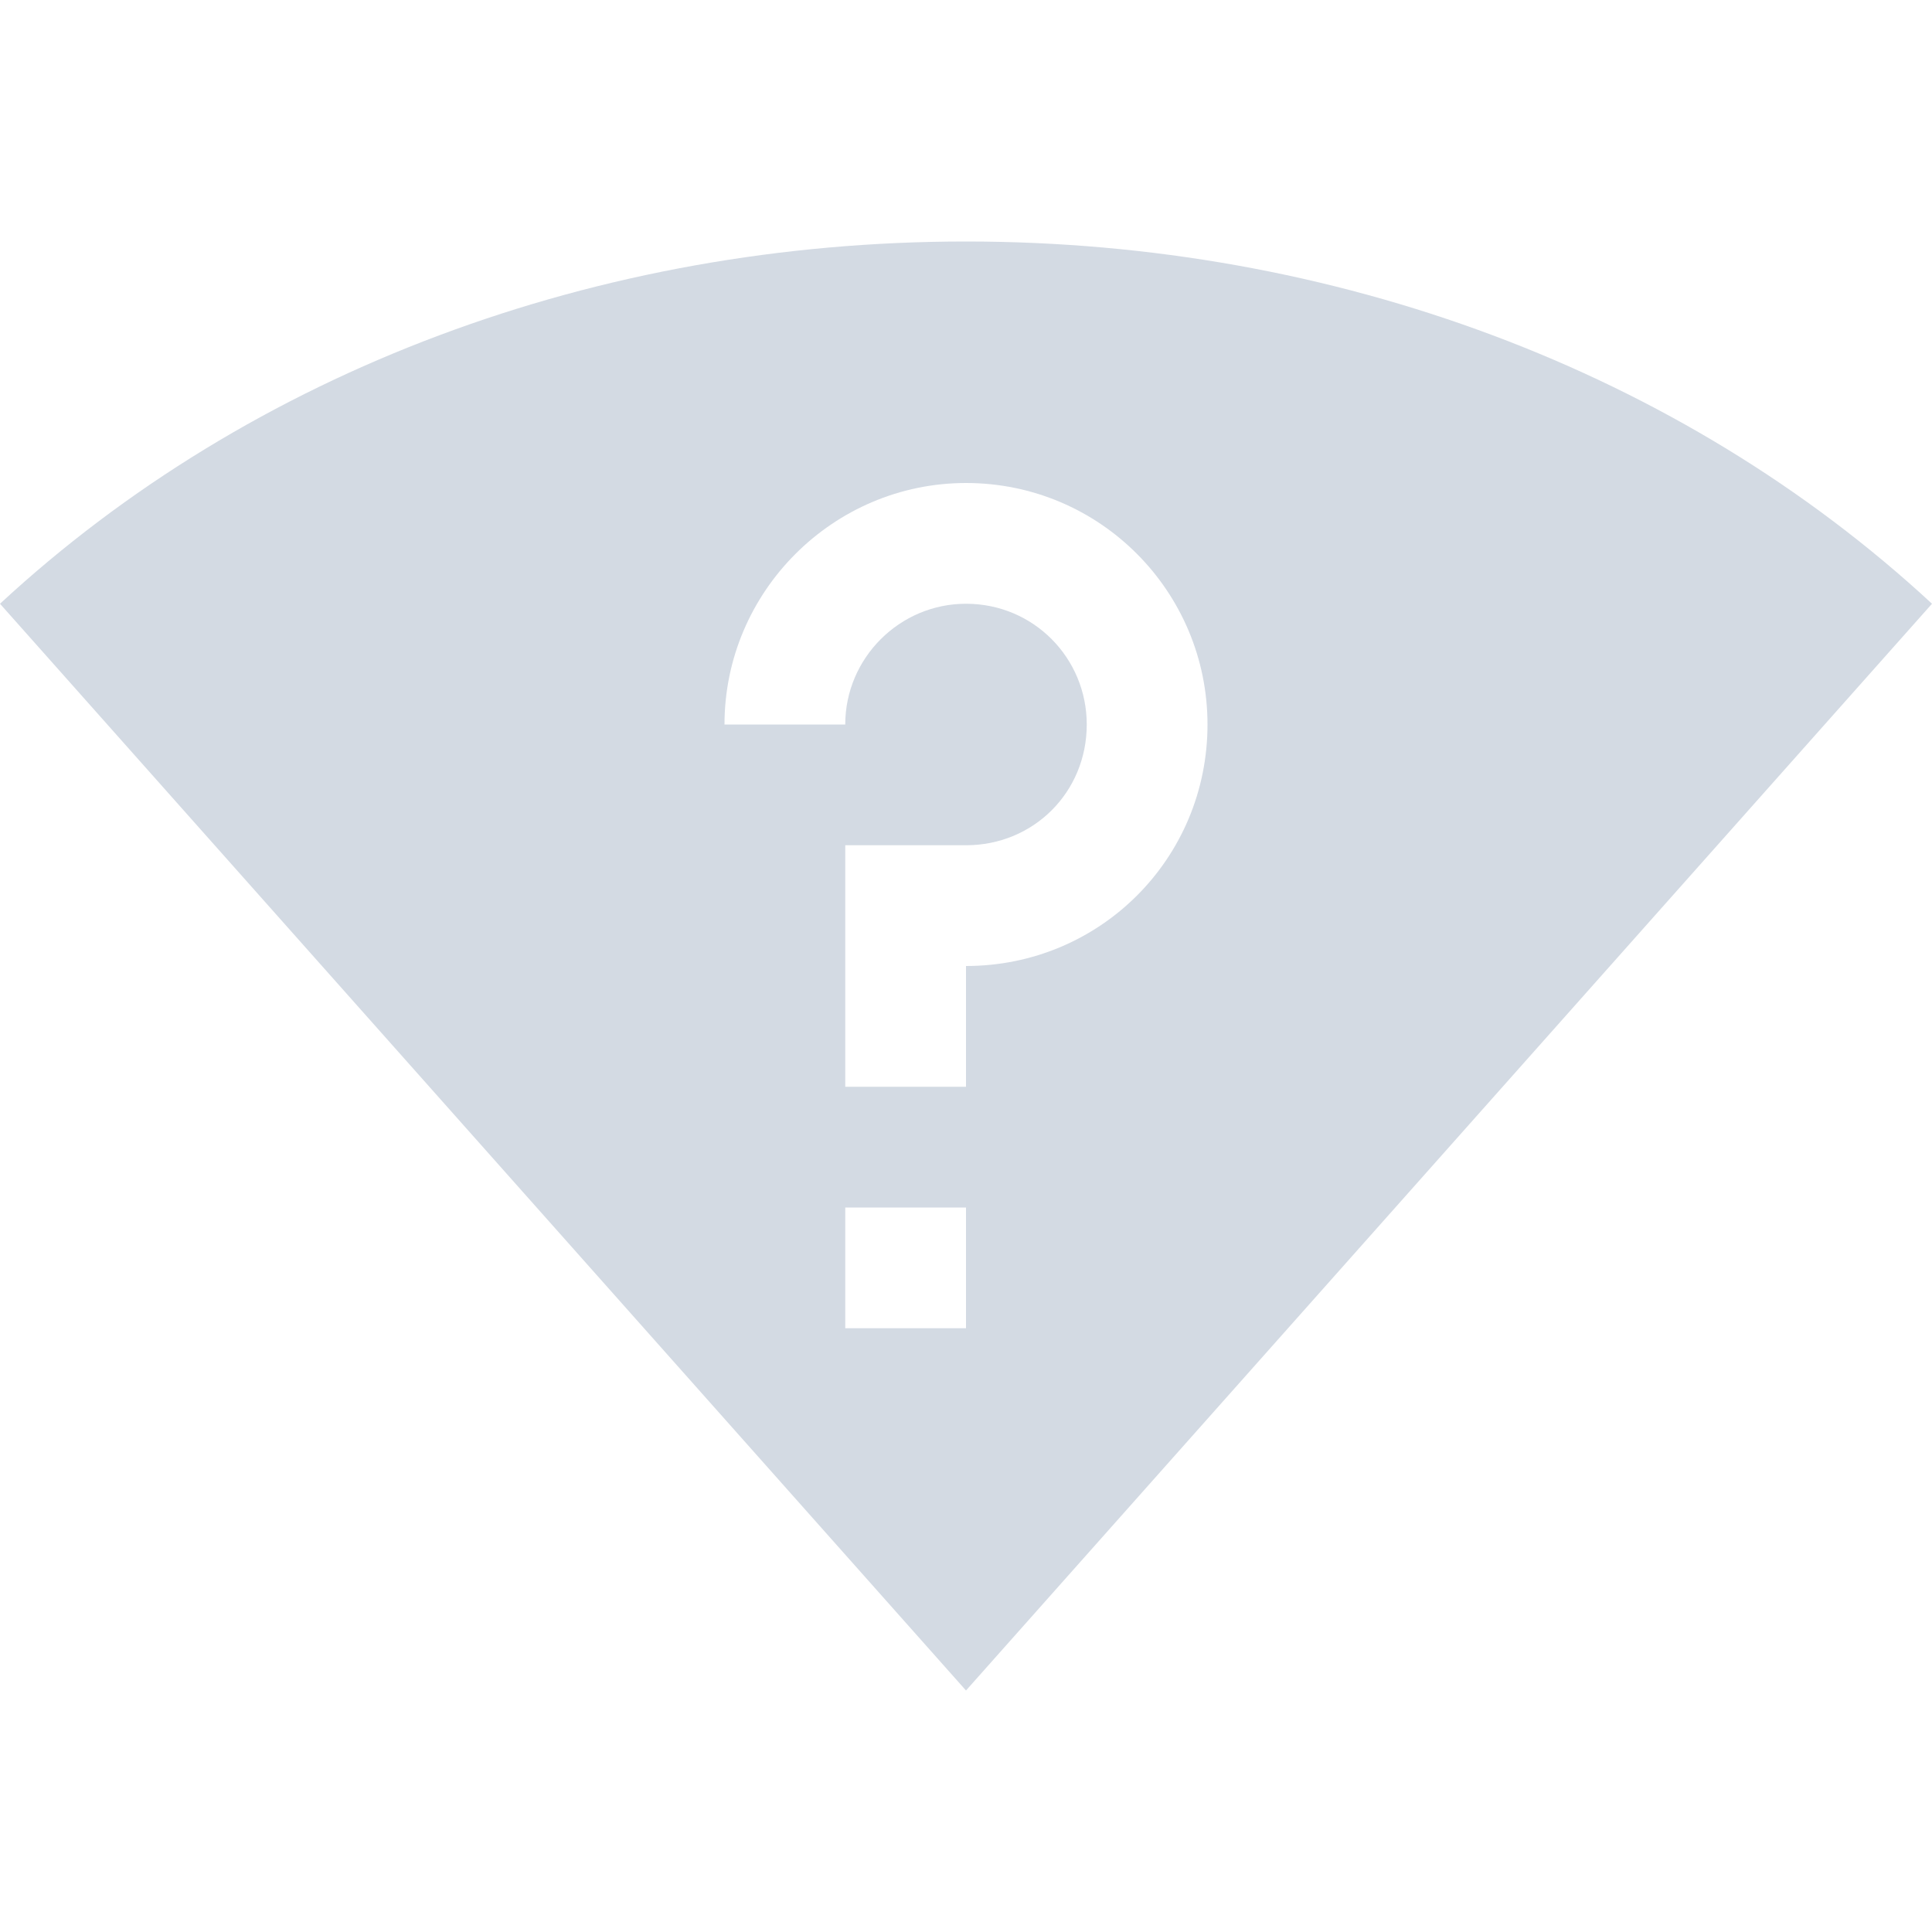 <svg xmlns="http://www.w3.org/2000/svg" width="16" height="16" version="1.1">
 <path style="fill:#d3dae3" d="M 8 2 C 4.949 2 2.081 3.073 0 5 L 8 14 L 16 5 C 13.919 3.073 11.051 2 8 2 z M 8 4 C 9.11 4 10 4.9 10 6 C 10 7.11 9.11 8 8 8 L 8 9 L 7 9 L 7 7 L 8 7 C 8.56 7 9 6.56 9 6 C 9 5.45 8.56 5 8 5 C 7.45 5 7 5.45 7 6 L 6 6 C 6 4.9 6.9 4 8 4 z M 7 10 L 8 10 L 8 11 L 7 11 L 7 10 z"/>
</svg>
